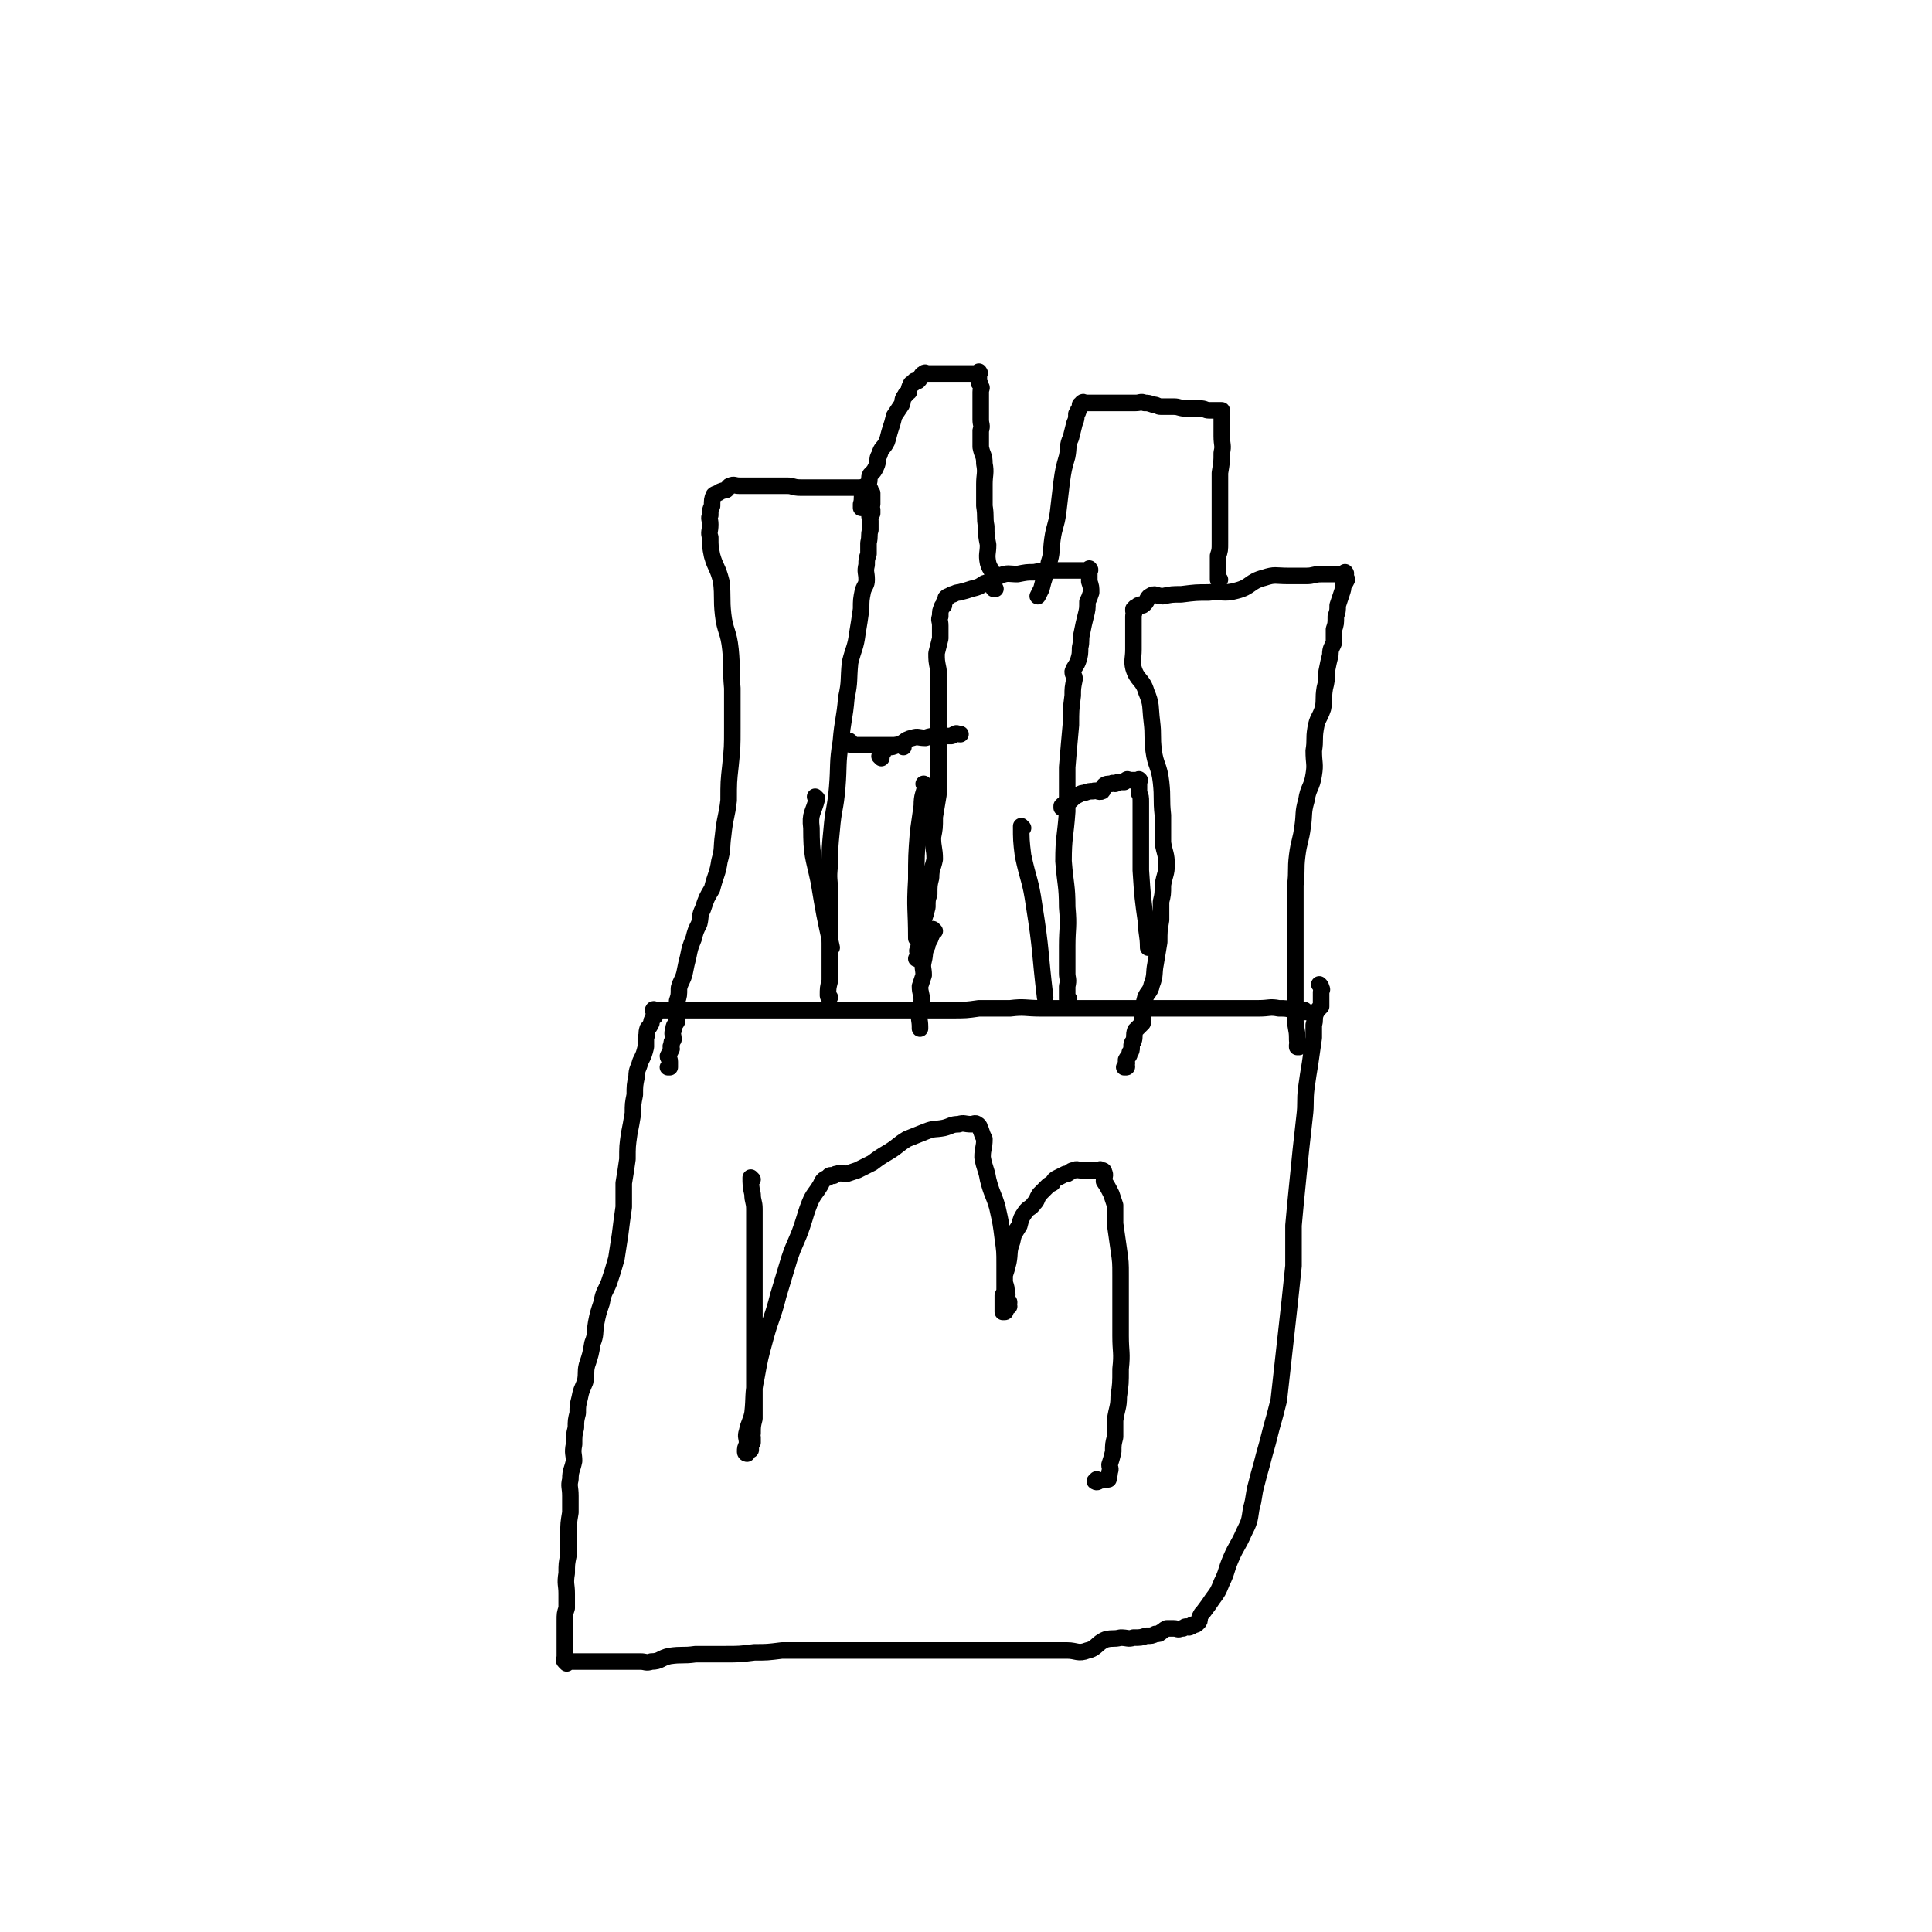 <svg viewBox='0 0 1050 1050' version='1.1' xmlns='http://www.w3.org/2000/svg' xmlns:xlink='http://www.w3.org/1999/xlink'><g fill='none' stroke='#000000' stroke-width='9' stroke-linecap='round' stroke-linejoin='round'><path d='M710,550c0,0 -1,-1 -1,-1 0,0 0,0 0,1 0,0 0,0 0,0 1,0 0,-1 0,-1 0,0 1,1 0,1 -2,-1 -3,-1 -6,-1 -4,-1 -4,-1 -8,-1 -5,-1 -5,0 -11,0 -5,0 -5,0 -11,0 -8,0 -8,0 -16,0 -9,0 -9,0 -18,0 -9,0 -9,0 -18,0 -10,0 -10,0 -20,0 -9,0 -9,0 -17,0 -9,0 -9,0 -18,0 -9,0 -9,-1 -17,0 -8,0 -8,0 -17,0 -7,1 -7,1 -15,1 -6,0 -6,0 -13,0 -4,0 -4,0 -9,0 -4,0 -4,0 -8,0 -4,0 -4,0 -8,0 -4,0 -4,0 -9,0 -5,0 -5,0 -9,0 -5,0 -5,0 -10,0 -4,0 -4,0 -9,0 -5,0 -5,0 -9,0 -5,0 -5,0 -10,0 -5,0 -5,0 -9,0 -5,0 -5,0 -10,0 -4,0 -4,0 -9,0 -3,0 -3,0 -7,0 -4,0 -4,0 -8,0 -4,0 -4,0 -8,0 -2,0 -2,0 -5,0 -1,0 -1,0 -2,0 -2,0 -2,0 -3,0 -1,0 -1,0 -2,0 -1,0 -1,0 -1,0 -1,0 -1,0 -1,0 0,0 0,0 -1,0 0,0 0,0 -1,0 0,0 -1,-1 -1,0 0,1 1,1 1,3 0,1 -1,0 -1,1 -1,2 -1,2 -1,3 -1,2 -1,2 -2,3 -1,3 0,3 -1,5 0,3 0,3 0,5 -1,4 -1,4 -3,8 -1,4 -2,4 -2,8 -1,5 -1,5 -1,10 -1,5 -1,5 -1,10 -1,6 -1,6 -2,11 -1,7 -1,7 -1,14 -1,7 -1,7 -2,13 0,7 0,7 0,13 -1,7 -1,7 -2,15 -1,6 -1,7 -2,13 -2,7 -2,7 -4,13 -2,5 -3,5 -4,11 -2,6 -2,6 -3,11 -1,6 0,6 -2,11 -1,6 -1,6 -3,12 -1,4 0,4 -1,9 -2,5 -2,4 -3,9 -1,4 -1,4 -1,8 -1,4 -1,4 -1,8 -1,4 -1,4 -1,9 -1,5 0,5 0,9 -1,5 -2,5 -2,10 -1,4 0,4 0,9 0,5 0,5 0,9 -1,6 -1,6 -1,11 0,6 0,6 0,12 -1,5 -1,5 -1,10 -1,6 0,6 0,11 0,4 0,4 0,8 -1,3 -1,3 -1,7 0,2 0,2 0,5 0,2 0,2 0,5 0,3 0,3 0,6 0,1 0,1 0,2 0,1 0,1 0,2 0,1 -1,1 0,2 0,0 0,0 1,1 0,0 0,-1 0,-1 1,0 1,0 2,0 1,0 1,0 3,0 2,0 2,0 4,0 3,0 3,0 6,0 3,0 3,0 5,0 3,0 3,0 5,0 3,0 3,0 6,0 5,0 5,0 9,0 3,0 3,1 6,0 5,0 5,-2 10,-3 7,-1 7,0 14,-1 8,0 8,0 16,0 8,0 8,0 16,-1 7,0 7,0 15,-1 7,0 7,0 13,0 7,0 7,0 13,0 7,0 7,0 13,0 6,0 6,0 12,0 6,0 6,0 11,0 6,0 6,0 11,0 4,0 4,0 9,0 4,0 4,0 8,0 6,0 6,0 12,0 4,0 4,0 9,0 6,0 6,0 11,0 5,0 5,0 11,0 5,0 5,0 10,0 6,0 6,0 12,0 5,0 6,2 11,0 5,-1 5,-4 10,-6 4,-1 4,0 8,-1 4,0 4,1 7,0 4,0 4,0 7,-1 3,0 3,0 5,-1 2,0 2,0 3,-1 2,-1 1,-1 3,-2 2,0 2,0 4,0 2,0 2,1 4,0 0,0 0,0 1,0 1,-1 1,-1 2,-1 1,0 1,1 2,0 1,0 0,0 1,-1 0,0 0,1 1,0 1,0 1,0 2,-1 1,-1 1,-1 1,-3 1,-2 1,-2 2,-3 3,-4 3,-4 5,-7 3,-4 3,-4 5,-9 3,-6 2,-6 5,-13 3,-7 4,-7 7,-14 3,-6 3,-6 4,-13 2,-7 1,-7 3,-14 2,-8 2,-7 4,-15 2,-7 2,-7 4,-15 2,-7 2,-7 4,-15 1,-9 1,-9 2,-18 1,-9 1,-9 2,-18 1,-9 1,-9 2,-18 1,-10 1,-9 2,-19 0,-11 0,-11 0,-22 1,-11 1,-11 2,-21 1,-10 1,-10 2,-20 1,-9 1,-9 2,-18 1,-8 0,-8 1,-16 1,-7 1,-7 2,-13 1,-7 1,-7 2,-14 0,-3 0,-3 0,-7 1,-3 0,-3 1,-6 1,-2 1,-2 2,-3 0,0 0,0 0,0 1,-1 1,-1 1,-1 0,0 0,0 0,-1 0,-1 0,-1 0,-3 0,-1 0,-1 0,-2 0,-1 0,-1 0,-2 0,-1 1,-1 0,-2 0,-1 0,-1 -1,-2 0,0 0,0 0,0 '/><path d='M706,569c0,0 -1,-1 -1,-1 0,0 0,0 0,1 0,0 0,0 0,0 1,0 0,-1 0,-1 0,0 0,1 0,1 1,-2 0,-2 0,-4 0,-1 0,-1 0,-1 0,-5 -1,-5 -1,-10 0,-5 0,-5 0,-9 0,-6 0,-6 0,-11 0,-8 0,-8 0,-16 0,-10 0,-10 0,-20 0,-8 0,-8 0,-17 1,-8 0,-8 1,-16 1,-8 2,-8 3,-16 1,-7 0,-7 2,-14 1,-7 3,-7 4,-14 1,-6 0,-6 0,-13 1,-6 0,-6 1,-12 1,-6 2,-5 4,-11 1,-5 0,-5 1,-11 1,-4 1,-4 1,-9 1,-5 1,-5 2,-9 0,-4 1,-4 2,-7 0,-3 0,-3 0,-7 1,-3 1,-3 1,-7 1,-3 1,-3 1,-6 1,-3 1,-3 2,-6 1,-3 1,-3 1,-5 1,-1 1,-1 2,-3 0,-1 -1,-1 -1,-2 0,0 0,0 0,0 0,-1 0,-1 0,-1 0,0 0,0 0,0 1,0 0,-1 0,-1 0,0 0,1 0,1 0,0 0,0 -1,0 0,0 0,0 -1,0 -1,0 -1,0 -3,0 -1,0 -1,0 -3,0 -2,0 -2,0 -5,0 -4,0 -4,1 -8,1 -5,0 -5,0 -10,0 -7,0 -7,-1 -13,1 -8,2 -7,5 -15,7 -7,2 -8,0 -15,1 -7,0 -7,0 -15,1 -5,0 -5,0 -10,1 -4,0 -4,-2 -7,0 -2,1 -1,3 -4,5 0,0 -1,-1 -2,0 -1,0 0,0 -1,1 0,0 0,0 -1,0 0,0 -1,1 -1,1 0,0 0,0 0,1 1,1 0,1 0,3 0,2 0,2 0,3 0,3 0,3 0,6 0,4 0,4 0,9 0,5 -1,6 0,10 2,7 5,6 7,13 3,7 2,8 3,16 1,8 0,8 1,16 1,8 3,8 4,17 1,9 0,9 1,18 0,8 0,8 0,15 1,6 2,6 2,12 0,5 -1,5 -2,11 0,5 0,5 -1,9 0,5 0,5 0,10 -1,6 -1,6 -1,12 -1,6 -1,6 -2,12 -1,5 0,6 -2,11 -1,5 -3,4 -4,9 -1,4 0,4 -1,8 0,2 0,2 0,4 -2,2 -2,2 -4,4 -1,3 0,3 -1,6 -1,1 -1,1 -1,3 0,2 0,2 -1,3 0,2 -1,2 -2,4 0,1 0,1 0,1 1,1 0,1 0,3 0,0 0,0 0,0 0,0 0,0 0,0 0,0 0,0 0,0 1,0 0,-1 0,-1 0,0 1,1 0,1 0,0 0,0 -1,0 '/><path d='M581,543c0,0 -1,-1 -1,-1 0,0 0,0 0,1 0,0 0,0 0,0 1,0 0,0 0,-1 0,-3 0,-3 0,-6 1,-4 0,-4 0,-7 0,-8 0,-8 0,-15 0,-10 1,-10 0,-21 0,-12 -1,-12 -2,-25 0,-13 1,-13 2,-27 0,-12 0,-12 0,-24 1,-12 1,-12 2,-23 0,-8 0,-8 1,-16 0,-4 0,-4 1,-9 0,-2 -1,-2 -1,-4 1,-3 2,-3 3,-6 1,-3 1,-4 1,-7 1,-4 0,-4 1,-8 1,-5 1,-5 2,-9 1,-4 1,-4 1,-8 1,-2 1,-2 2,-5 0,-3 0,-3 -1,-6 0,-2 0,-2 0,-3 0,-1 0,-1 0,-1 0,-1 0,-1 0,-2 0,0 0,0 0,0 0,0 0,0 0,0 1,0 0,-1 0,-1 0,0 0,1 -1,1 0,0 0,0 0,0 -1,0 -1,0 -2,0 0,0 0,0 -1,0 -2,0 -2,0 -3,0 -3,0 -3,0 -5,0 -4,0 -4,0 -8,0 -5,0 -5,0 -10,1 -4,0 -4,0 -9,1 -5,0 -5,-1 -10,1 -4,1 -4,3 -8,4 -3,2 -3,2 -7,3 -3,1 -3,1 -7,2 -1,0 -1,0 -3,1 -1,0 -1,0 -2,1 -1,0 -1,0 -2,1 0,0 0,0 0,1 -1,1 -1,1 -1,3 -1,1 -1,0 -1,1 -1,2 -1,2 -1,5 -1,2 0,2 0,5 0,4 0,4 0,7 -1,4 -1,4 -2,8 0,4 0,4 1,9 0,6 0,6 0,11 0,7 0,7 0,14 0,7 0,7 0,14 0,7 0,7 0,14 0,7 0,7 0,15 -1,6 -1,6 -2,12 0,6 0,6 -1,11 0,6 1,6 1,12 -1,5 -2,5 -2,10 -1,4 -1,4 -1,9 -1,3 -1,3 -1,7 -1,4 -1,4 -2,7 0,4 0,4 0,8 -1,2 -1,2 -1,4 -1,2 -2,2 -2,4 -1,1 0,1 0,3 0,0 0,1 0,1 -1,1 -1,1 -1,1 0,0 0,0 0,0 '/><path d='M451,542c0,0 -1,-1 -1,-1 0,0 0,0 1,1 0,0 0,0 0,0 0,0 -1,-1 -1,-1 0,0 0,0 1,1 0,0 0,0 0,0 0,0 -1,0 -1,-1 0,-4 0,-4 1,-8 0,-2 0,-2 0,-4 0,-3 0,-3 0,-7 0,-5 0,-5 0,-10 0,-6 0,-6 0,-13 0,-7 0,-7 0,-14 0,-7 -1,-7 0,-15 0,-9 0,-9 1,-19 1,-12 2,-11 3,-23 1,-12 0,-13 2,-25 1,-12 2,-12 3,-24 2,-9 1,-9 2,-19 2,-8 3,-8 4,-16 1,-6 1,-6 2,-13 0,-5 0,-5 1,-10 1,-3 2,-3 2,-6 0,-4 -1,-4 0,-8 0,-3 0,-3 1,-6 0,-3 0,-3 0,-6 1,-4 0,-4 1,-7 0,-3 0,-3 0,-5 0,-2 -1,-2 0,-4 0,0 1,0 1,0 0,-1 0,-1 0,-2 -1,-2 0,-2 0,-3 0,-2 0,-2 0,-3 0,-1 0,-1 0,-2 0,0 0,0 0,-1 0,0 0,0 0,0 -1,-1 -1,0 -2,0 0,-1 1,-1 1,-2 -1,0 -1,0 -1,0 -1,0 0,-1 0,-1 -1,0 -1,1 -2,1 0,0 1,-2 1,-2 -1,0 -2,1 -4,1 -1,0 -1,0 -2,0 0,0 0,0 -1,0 0,0 0,0 -1,0 -2,0 -2,0 -4,0 -3,0 -3,0 -6,0 -3,0 -3,0 -6,0 -3,0 -3,0 -5,0 -4,0 -4,0 -7,0 -4,0 -4,-1 -7,-1 -4,0 -4,0 -8,0 -4,0 -4,0 -7,0 -3,0 -3,0 -6,0 -2,0 -2,0 -5,0 -3,0 -3,-1 -5,0 -1,0 -1,1 -2,2 -1,1 -1,0 -3,1 -1,0 -1,1 -2,1 -1,1 -1,0 -2,1 -1,2 -1,3 -1,6 -1,2 -1,2 -1,5 -1,2 0,2 0,5 0,4 -1,4 0,7 0,5 0,5 1,10 2,7 3,6 5,14 1,9 0,9 1,18 1,9 3,9 4,19 1,10 0,10 1,21 0,11 0,11 0,22 0,10 0,10 -1,20 -1,9 -1,9 -1,19 -1,9 -2,9 -3,19 -1,7 0,7 -2,14 -1,7 -2,7 -4,15 -3,5 -3,5 -5,11 -2,4 -1,4 -2,8 -2,4 -2,4 -3,8 -2,5 -2,5 -3,10 -1,4 -1,4 -2,9 -1,4 -2,4 -3,8 0,4 0,4 -1,7 0,4 0,4 0,7 -1,2 0,2 0,4 -1,2 -2,2 -2,5 -1,2 0,2 0,5 -1,1 -1,1 -1,3 -1,1 0,1 0,2 -1,2 -1,2 -2,4 0,1 1,1 1,3 0,1 0,1 0,2 0,0 0,0 0,1 -1,0 -1,0 -1,0 0,0 0,0 0,0 '/><path d='M663,315c0,0 -1,-1 -1,-1 0,0 0,1 0,1 0,0 0,0 0,0 1,0 0,-1 0,-1 0,0 0,1 0,1 0,0 0,0 0,0 0,-3 0,-3 0,-6 0,-1 0,-1 0,-3 0,-2 0,-2 0,-4 1,-3 1,-3 1,-7 0,-4 0,-4 0,-7 0,-5 0,-5 0,-9 0,-5 0,-5 0,-11 0,-5 0,-5 0,-11 1,-6 1,-6 1,-11 1,-4 0,-4 0,-9 0,-2 0,-2 0,-4 0,-1 0,-1 0,-2 0,-1 0,-1 0,-3 0,-1 0,-1 0,-2 0,0 0,0 0,0 0,-1 0,-1 0,-2 0,0 0,0 0,0 0,0 0,0 0,0 0,-1 0,-1 0,-1 0,0 0,0 0,0 0,0 0,0 -1,0 0,0 0,0 -1,0 0,0 0,0 -1,0 -2,0 -2,0 -4,0 -2,0 -2,-1 -5,-1 -4,0 -4,0 -7,0 -4,0 -4,-1 -7,-1 -4,0 -4,0 -7,0 -2,0 -2,-1 -4,-1 -3,-1 -3,-1 -5,-1 -2,-1 -2,0 -5,0 -2,0 -2,0 -4,0 -2,0 -2,0 -4,0 -2,0 -2,0 -3,0 -2,0 -2,0 -4,0 -1,0 -1,0 -2,0 -1,0 -1,0 -2,0 -1,0 -1,0 -2,0 0,0 0,0 -1,0 0,0 0,0 0,0 -1,0 -1,0 -1,0 -1,0 -1,0 -2,0 -1,0 -1,0 -2,0 0,0 0,0 -1,0 0,0 0,-1 -1,0 0,0 0,1 -1,1 0,2 0,2 -1,3 0,1 0,1 -1,2 0,2 0,3 -1,5 -1,4 -1,4 -2,8 -2,4 -1,5 -2,10 -2,7 -2,7 -3,14 -1,8 -1,9 -2,17 -1,7 -2,7 -3,14 -1,7 0,7 -2,13 0,4 0,4 -2,7 -1,3 -1,3 -2,7 -1,2 -1,2 -2,4 '/><path d='M541,320c0,0 -1,-1 -1,-1 0,0 0,0 0,1 0,0 0,0 0,0 1,0 0,-1 0,-1 0,0 0,0 0,1 0,0 0,0 0,0 0,-3 1,-3 0,-6 0,-4 -2,-4 -3,-8 -1,-5 0,-5 0,-10 -1,-5 -1,-5 -1,-10 -1,-5 0,-5 -1,-11 0,-6 0,-6 0,-12 0,-5 1,-6 0,-11 0,-5 -1,-4 -2,-9 0,-4 0,-4 0,-9 1,-3 0,-3 0,-6 0,-2 0,-2 0,-4 0,-2 0,-2 0,-5 0,-1 0,-1 0,-2 0,-2 0,-2 0,-4 0,-2 1,-2 0,-3 0,-1 0,-1 -1,-2 0,-2 0,-2 0,-3 0,-1 0,-1 0,-1 0,0 0,0 0,0 0,-1 0,-1 0,-1 0,0 0,0 0,0 1,0 0,-1 0,-1 0,0 1,1 0,1 0,0 0,0 -1,0 0,0 1,0 0,0 0,0 0,0 -1,0 -1,0 -1,0 -3,0 -1,0 -1,0 -2,0 -1,0 -1,0 -2,0 -1,0 -1,0 -2,0 -2,0 -2,0 -4,0 -1,0 -1,0 -2,0 -1,0 -1,0 -2,0 -2,0 -2,0 -3,0 -1,0 -1,0 -2,0 -2,0 -2,0 -4,0 -1,0 -1,-1 -2,0 -2,1 -1,2 -3,4 0,0 0,0 0,0 -1,0 -1,0 -2,0 0,0 0,0 0,0 -1,1 0,1 0,1 -1,1 -2,0 -2,1 -1,2 -1,2 -1,4 -1,1 -2,1 -2,2 -2,2 -1,3 -2,5 -2,3 -2,3 -4,6 -1,4 -1,4 -2,7 -1,3 -1,4 -2,7 -2,4 -3,3 -4,7 -2,3 0,3 -2,7 -1,2 -1,2 -3,4 -1,2 0,2 -1,5 -2,2 -2,2 -3,4 -1,3 0,4 -1,7 0,1 0,1 0,2 '/><path d='M508,506c0,0 -1,-1 -1,-1 0,0 0,0 1,1 0,0 0,0 0,0 0,0 -1,-1 -1,-1 0,0 0,0 1,1 0,0 0,0 0,0 0,0 -1,-1 -1,-1 -1,1 0,2 -1,4 -1,3 -2,3 -2,5 -2,4 -1,4 -2,8 -1,4 0,4 0,8 -1,3 -1,3 -2,6 0,4 1,4 1,8 -1,3 -1,3 -1,6 -1,4 0,4 0,8 0,0 0,0 0,1 '/><path d='M491,406c0,0 -1,-1 -1,-1 0,0 0,0 1,1 0,0 0,0 0,0 0,0 -1,-1 -1,-1 0,0 0,0 1,1 0,0 0,0 0,0 0,0 -1,-1 -1,-1 0,0 0,0 1,1 0,0 0,0 0,0 0,0 -1,-1 -1,-1 0,0 0,0 1,1 0,0 0,0 0,0 0,0 0,-1 -1,-1 -3,0 -3,0 -5,0 -2,0 -2,0 -4,0 -2,0 -2,0 -3,0 -3,0 -3,0 -5,0 -1,0 -1,0 -3,0 -1,0 -1,0 -2,0 -2,0 -3,0 -5,0 -1,-1 -1,-2 -1,-2 -1,-1 -1,0 -2,0 -1,0 -1,0 -2,0 0,0 0,0 0,0 '/><path d='M479,412c0,0 -1,-1 -1,-1 0,0 0,0 1,1 0,0 0,0 0,0 0,0 -1,-1 -1,-1 0,0 0,0 1,1 0,0 0,0 0,0 0,-2 0,-2 1,-3 0,-1 0,-2 1,-2 2,-2 3,0 6,-2 5,-1 4,-3 9,-4 3,-1 3,0 7,0 3,-1 3,-1 7,-1 3,0 4,0 7,0 1,0 1,-1 2,-1 1,-1 1,0 3,0 '/><path d='M578,439c0,0 -1,-1 -1,-1 0,0 0,0 0,1 0,0 0,0 0,0 1,0 0,-1 0,-1 0,0 0,0 0,1 0,0 0,0 0,0 1,0 0,-1 0,-1 0,0 0,0 0,1 0,0 0,0 0,0 1,0 0,0 0,-1 2,-2 3,-2 6,-4 0,0 -1,1 -1,1 2,-2 2,-2 4,-3 2,-1 2,-1 3,-1 3,-1 3,-1 5,-1 2,-1 3,1 5,0 1,-1 0,-2 1,-3 1,-1 2,-1 4,-1 1,-1 1,0 2,0 1,0 1,-1 2,-1 1,0 1,0 1,0 1,0 1,0 1,0 1,0 1,0 1,0 0,0 0,0 0,0 1,-1 1,-1 1,-1 1,-1 1,0 1,0 1,0 1,0 1,0 0,0 0,0 0,0 1,0 1,0 2,0 0,0 0,0 0,0 0,0 0,0 0,0 1,0 1,0 2,0 0,0 0,0 -1,0 0,0 0,0 0,0 1,0 1,0 1,0 0,0 0,0 0,0 0,0 0,0 0,0 1,0 1,-1 1,0 1,0 0,0 0,1 0,0 0,0 0,1 0,1 0,1 0,3 0,1 0,1 0,2 1,2 1,2 1,5 0,4 0,4 0,8 0,6 0,6 0,12 0,8 0,8 0,17 1,15 1,15 3,29 0,6 1,6 1,13 '/><path d='M556,450c0,0 -1,-1 -1,-1 0,0 0,0 0,1 0,0 0,0 0,0 1,0 0,-1 0,-1 0,0 0,0 0,1 0,0 0,0 0,0 1,0 0,-1 0,-1 0,7 0,8 1,16 3,14 4,13 6,27 4,25 3,25 6,50 '/><path d='M503,427c0,0 -1,-1 -1,-1 0,0 0,0 1,1 0,0 0,0 0,0 0,0 -1,-1 -1,-1 0,0 0,0 1,1 0,0 0,0 0,0 -1,5 -2,5 -2,11 -1,7 -1,7 -2,14 -1,13 -1,13 -1,26 -1,16 0,16 0,32 '/><path d='M444,434c0,0 -1,-1 -1,-1 0,0 0,0 1,1 0,0 0,0 0,0 0,0 -1,-1 -1,-1 0,0 0,0 1,1 0,0 0,0 0,0 -2,8 -4,8 -3,16 0,15 1,15 4,29 3,18 3,18 7,36 '/><path d='M409,641c0,0 -1,-1 -1,-1 0,0 0,0 1,1 0,0 0,0 0,0 0,0 -1,-1 -1,-1 0,0 0,0 1,1 0,0 0,0 0,0 0,0 -1,-1 -1,-1 0,3 0,5 1,9 0,4 1,4 1,8 0,7 0,7 0,13 0,8 0,8 0,15 0,9 0,9 0,17 0,9 0,9 0,18 0,8 0,8 0,16 0,7 0,7 0,14 0,6 0,6 0,11 0,5 0,5 0,10 -1,4 -1,4 -1,8 -1,1 0,1 0,2 0,1 0,1 0,2 0,0 0,0 0,1 -1,1 -1,1 -1,2 0,0 0,0 0,0 0,0 0,0 0,1 0,0 0,0 0,1 -1,0 -1,0 -2,1 0,0 0,0 0,0 0,0 0,0 0,1 0,0 0,0 0,0 0,0 -1,-1 -1,-1 0,0 0,0 1,1 0,0 0,0 0,0 0,0 -1,0 -1,-1 0,-2 0,-2 1,-4 0,0 0,0 0,-1 0,-3 -1,-3 0,-6 1,-5 2,-5 3,-10 1,-9 0,-10 2,-19 2,-11 2,-11 5,-22 3,-11 4,-11 7,-23 3,-10 3,-10 6,-20 3,-9 4,-9 7,-18 2,-6 2,-7 4,-12 2,-5 3,-5 6,-10 1,-2 1,-3 4,-4 1,-2 2,-1 3,-1 1,-1 1,-1 2,-1 2,-1 3,0 5,0 3,-1 3,-1 6,-2 4,-2 4,-2 8,-4 4,-3 4,-3 9,-6 5,-3 5,-4 10,-7 5,-2 5,-2 10,-4 5,-2 5,-1 10,-2 4,-1 4,-2 8,-2 3,-1 3,0 7,0 1,0 2,-1 3,0 2,1 1,2 2,3 1,3 1,3 2,5 0,5 -1,5 -1,10 1,6 2,6 3,12 2,8 3,8 5,15 2,9 2,9 3,17 1,7 1,7 1,14 0,5 0,5 0,10 1,3 1,3 1,5 1,2 0,2 0,4 1,1 1,1 1,1 1,1 0,1 0,2 0,0 0,1 0,1 0,0 1,0 0,0 0,0 -1,0 -2,1 0,0 0,0 0,1 0,0 1,1 0,1 0,0 -1,0 -1,0 0,-4 0,-5 0,-9 1,-2 1,-2 1,-4 0,-4 0,-4 0,-7 1,-3 1,-3 2,-7 1,-5 0,-6 2,-11 1,-5 1,-4 4,-9 1,-4 1,-4 3,-7 2,-3 3,-2 5,-5 2,-2 1,-2 3,-5 2,-2 2,-2 4,-4 1,-1 1,-1 3,-2 1,-2 1,-2 3,-3 2,-1 2,-1 4,-2 1,0 1,0 1,0 2,-1 2,-2 4,-2 1,-1 2,0 3,0 1,0 1,0 1,0 1,0 1,0 2,0 0,0 0,0 1,0 1,0 1,0 2,0 0,0 0,0 0,0 1,0 1,0 2,0 1,0 1,0 2,0 1,0 1,-1 1,0 1,0 2,0 2,1 1,2 0,2 0,5 2,3 2,3 4,7 1,3 1,3 2,6 0,5 0,5 0,10 1,7 1,7 2,14 1,7 1,7 1,14 0,9 0,9 0,17 0,8 0,8 0,16 0,9 1,9 0,18 0,8 0,8 -1,15 0,6 -1,6 -2,13 0,4 0,4 0,9 -1,4 -1,4 -1,8 -1,4 -1,4 -2,7 0,2 1,2 0,4 0,2 0,2 -1,3 0,1 1,1 0,1 -3,1 -4,0 -7,1 0,0 1,1 2,0 0,0 -1,0 -1,-1 '/></g>
</svg>